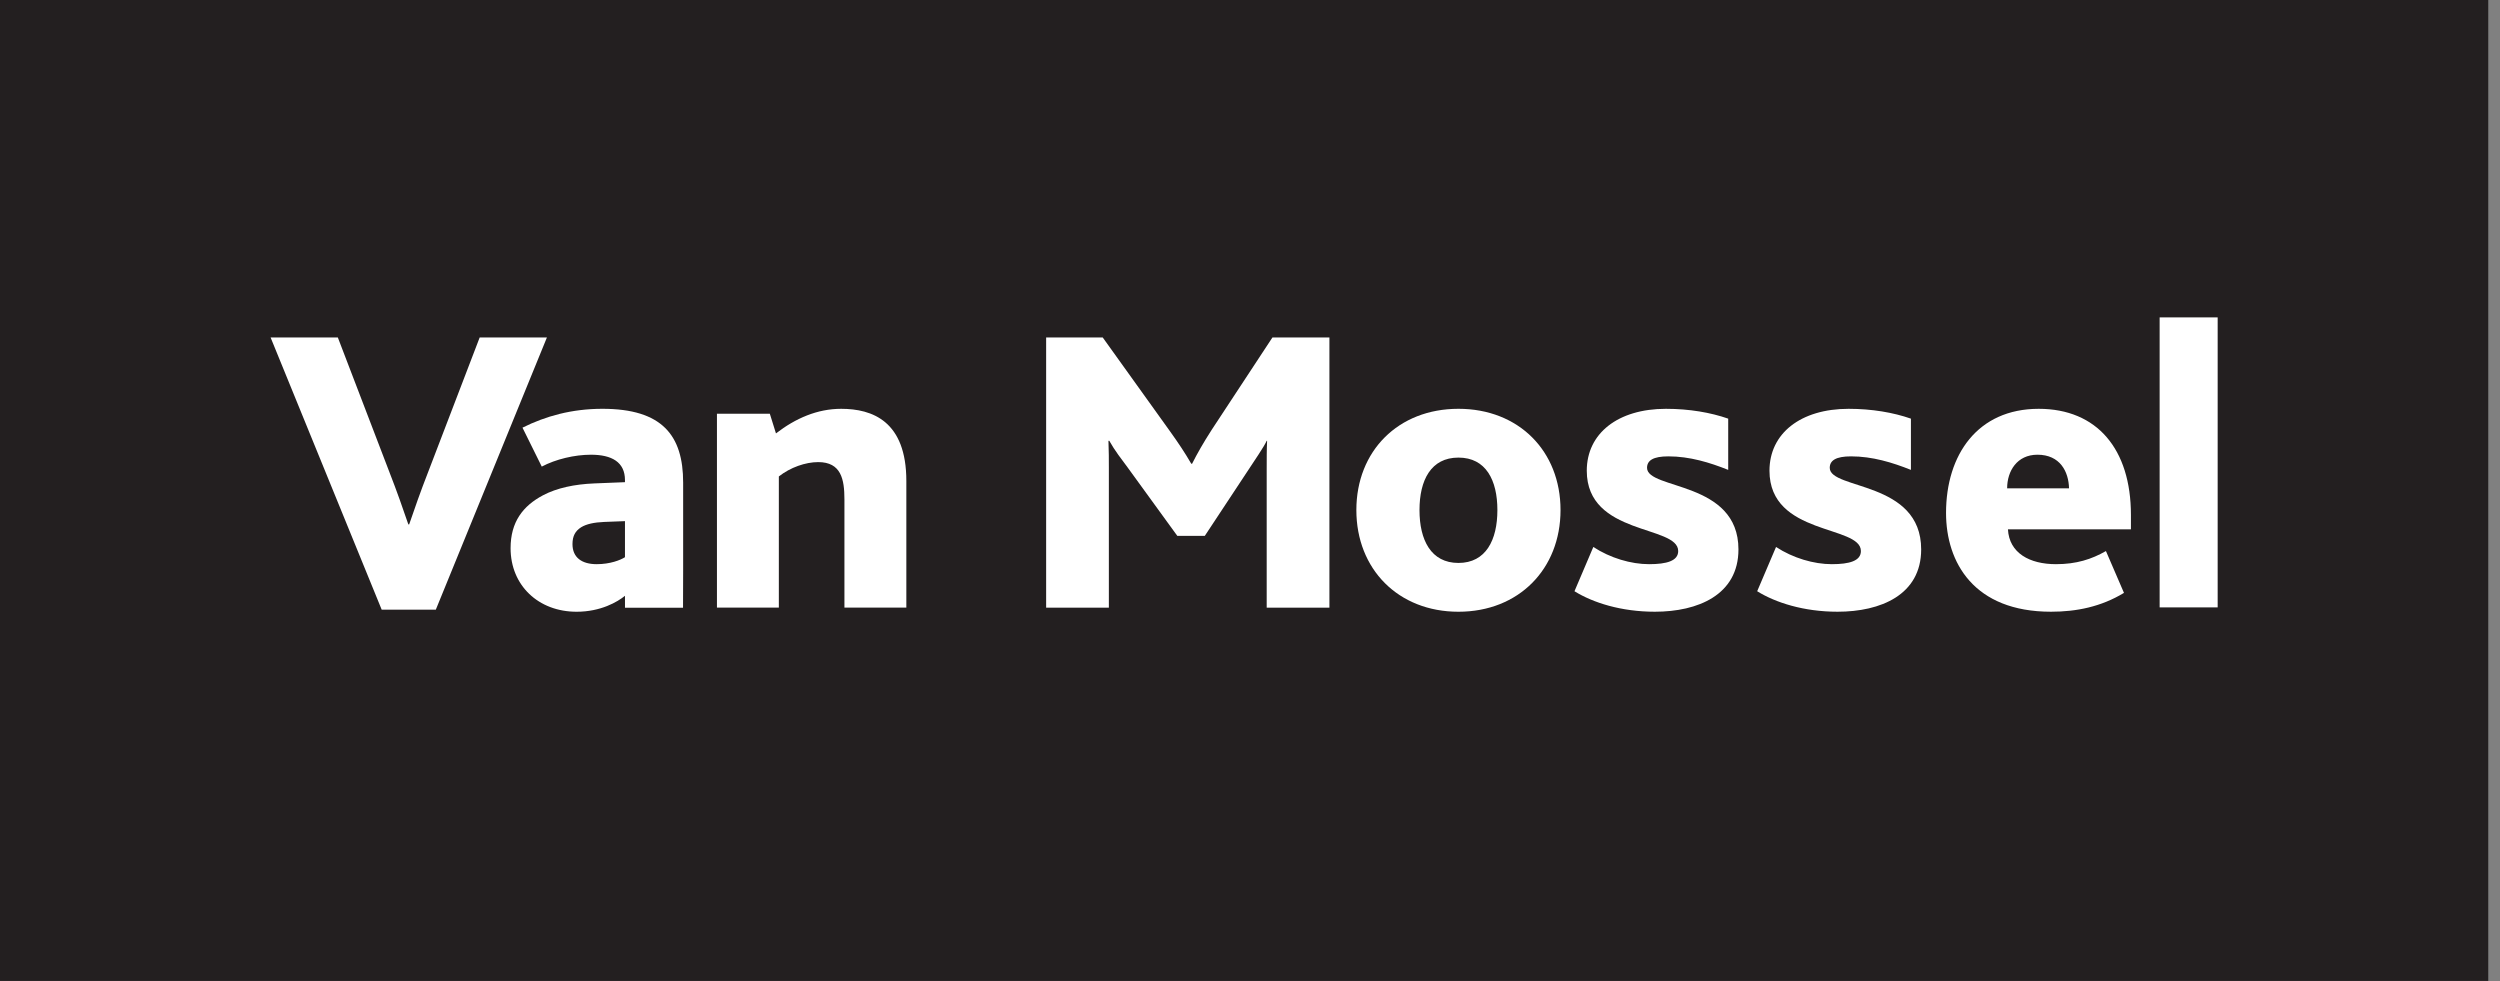 <svg width="158" height="62" viewBox="0 0 158 62" fill="none" xmlns="http://www.w3.org/2000/svg">
<rect x="0" y="0" width="158" height="62" fill="#808080" stroke="none"/>
<g clip-path="url(#clip0_427_44)">
<path d="M0 61.994H157.258V-3.8147e-05H0V61.994Z" fill="#231F20"/>
<mask id="mask0_427_44" style="mask-type:luminance" maskUnits="userSpaceOnUse" x="0" y="0" width="158" height="62">
<path d="M0 0H157.258V62H0V0Z" fill="white"/>
</mask>
<g mask="url(#mask0_427_44)">
<path d="M17.102 21.328H21.351L24.616 29.852C25.082 31.044 25.471 32.158 25.807 33.143H25.859C26.196 32.158 26.585 31.044 27.051 29.852L30.316 21.328H34.565L27.543 38.532H24.123L17.102 21.328Z" fill="white"/>
<path d="M45.311 26.147H48.653L49.041 27.391C50.285 26.432 51.658 25.837 53.161 25.837C55.13 25.837 57.281 26.614 57.281 30.397V38.402H53.368V31.562C53.368 30.293 53.161 29.205 51.71 29.205C50.907 29.205 49.948 29.541 49.223 30.111V38.402H45.311V26.147Z" fill="white"/>
<path d="M66.116 21.328H69.692L73.966 27.288C74.485 28.013 74.899 28.634 75.288 29.308H75.34C75.651 28.687 76.065 27.961 76.583 27.158L80.418 21.328H84.019V38.403H80.055V29.697C80.055 29.075 80.055 28.375 80.081 27.857H80.055C79.9 28.22 79.2 29.23 78.915 29.671L76.143 33.868H74.407L71.246 29.515C70.883 29.023 70.469 28.505 70.106 27.857H70.054C70.08 28.428 70.08 29.101 70.08 29.567V38.403H66.116V21.328Z" fill="white"/>
<path d="M94.635 32.236C94.635 30.345 93.909 28.92 92.174 28.92C90.438 28.92 89.712 30.345 89.712 32.236C89.712 34.128 90.438 35.578 92.174 35.578C93.909 35.578 94.635 34.128 94.635 32.236ZM85.722 32.236C85.722 28.505 88.365 25.836 92.174 25.836C95.982 25.836 98.625 28.505 98.625 32.236C98.625 35.967 95.982 38.662 92.174 38.662C88.365 38.662 85.722 35.967 85.722 32.236Z" fill="white"/>
<path d="M100.698 34.568C101.761 35.267 103.082 35.656 104.222 35.656C105.336 35.656 106.062 35.449 106.062 34.827C106.062 33.169 100.284 33.868 100.284 29.749C100.284 27.391 102.253 25.837 105.285 25.837C106.761 25.837 108.109 26.07 109.223 26.458V29.697C108.057 29.23 106.787 28.842 105.44 28.842C104.481 28.842 104.093 29.101 104.093 29.567C104.093 30.966 109.87 30.371 109.87 34.723C109.87 37.599 107.305 38.661 104.585 38.661C102.46 38.661 100.673 38.091 99.507 37.366L100.698 34.568Z" fill="white"/>
<path d="M112.246 34.568C113.308 35.267 114.63 35.656 115.77 35.656C116.884 35.656 117.609 35.449 117.609 34.827C117.609 33.169 111.831 33.868 111.831 29.749C111.831 27.391 113.8 25.837 116.832 25.837C118.308 25.837 119.656 26.07 120.77 26.458V29.697C119.604 29.23 118.334 28.842 116.987 28.842C116.029 28.842 115.64 29.101 115.64 29.567C115.64 30.966 121.418 30.371 121.418 34.723C121.418 37.599 118.853 38.661 116.133 38.661C114.008 38.661 112.22 38.091 111.054 37.366L112.246 34.568Z" fill="white"/>
<path d="M130.763 30.863C130.737 29.8 130.193 28.738 128.768 28.738C127.472 28.738 126.851 29.775 126.851 30.863H130.763ZM126.902 33.454C126.981 34.956 128.276 35.656 129.934 35.656C131.23 35.656 132.188 35.345 133.095 34.827L134.235 37.47C132.784 38.35 131.23 38.661 129.623 38.661C124.752 38.661 122.99 35.552 122.99 32.417C122.99 28.738 124.985 25.837 128.846 25.837C132.525 25.837 134.675 28.375 134.675 32.547V33.454H126.902Z" fill="white"/>
<path d="M136.489 20.059H140.156V38.387H136.489V20.059Z" fill="white"/>
<path d="M38.177 32.987C37.555 33.013 37.062 33.117 36.726 33.324C36.363 33.557 36.181 33.868 36.181 34.387C36.181 35.241 36.777 35.656 37.71 35.656C38.565 35.656 39.213 35.397 39.498 35.215V32.936L38.177 32.987ZM39.499 37.654C39.029 38.038 37.969 38.662 36.441 38.662C34.031 38.662 32.269 37.003 32.269 34.646C32.269 32.987 33.047 31.977 34.316 31.303C35.197 30.837 36.311 30.604 37.555 30.552L39.498 30.474V30.345C39.498 29.205 38.669 28.738 37.347 28.738C36.311 28.738 35.119 29.023 34.239 29.489L33.021 27.028C34.472 26.303 36.13 25.836 38.073 25.836C41.856 25.836 43.175 27.521 43.175 30.5V35.993C43.175 36.744 43.167 38.409 43.167 38.409H39.499V37.654Z" fill="white"/>
</g>
</g>
<defs>
<clipPath id="clip0_427_44">
<rect width="157.258" height="62" fill="white"/>
</clipPath>
</defs>
</svg>
